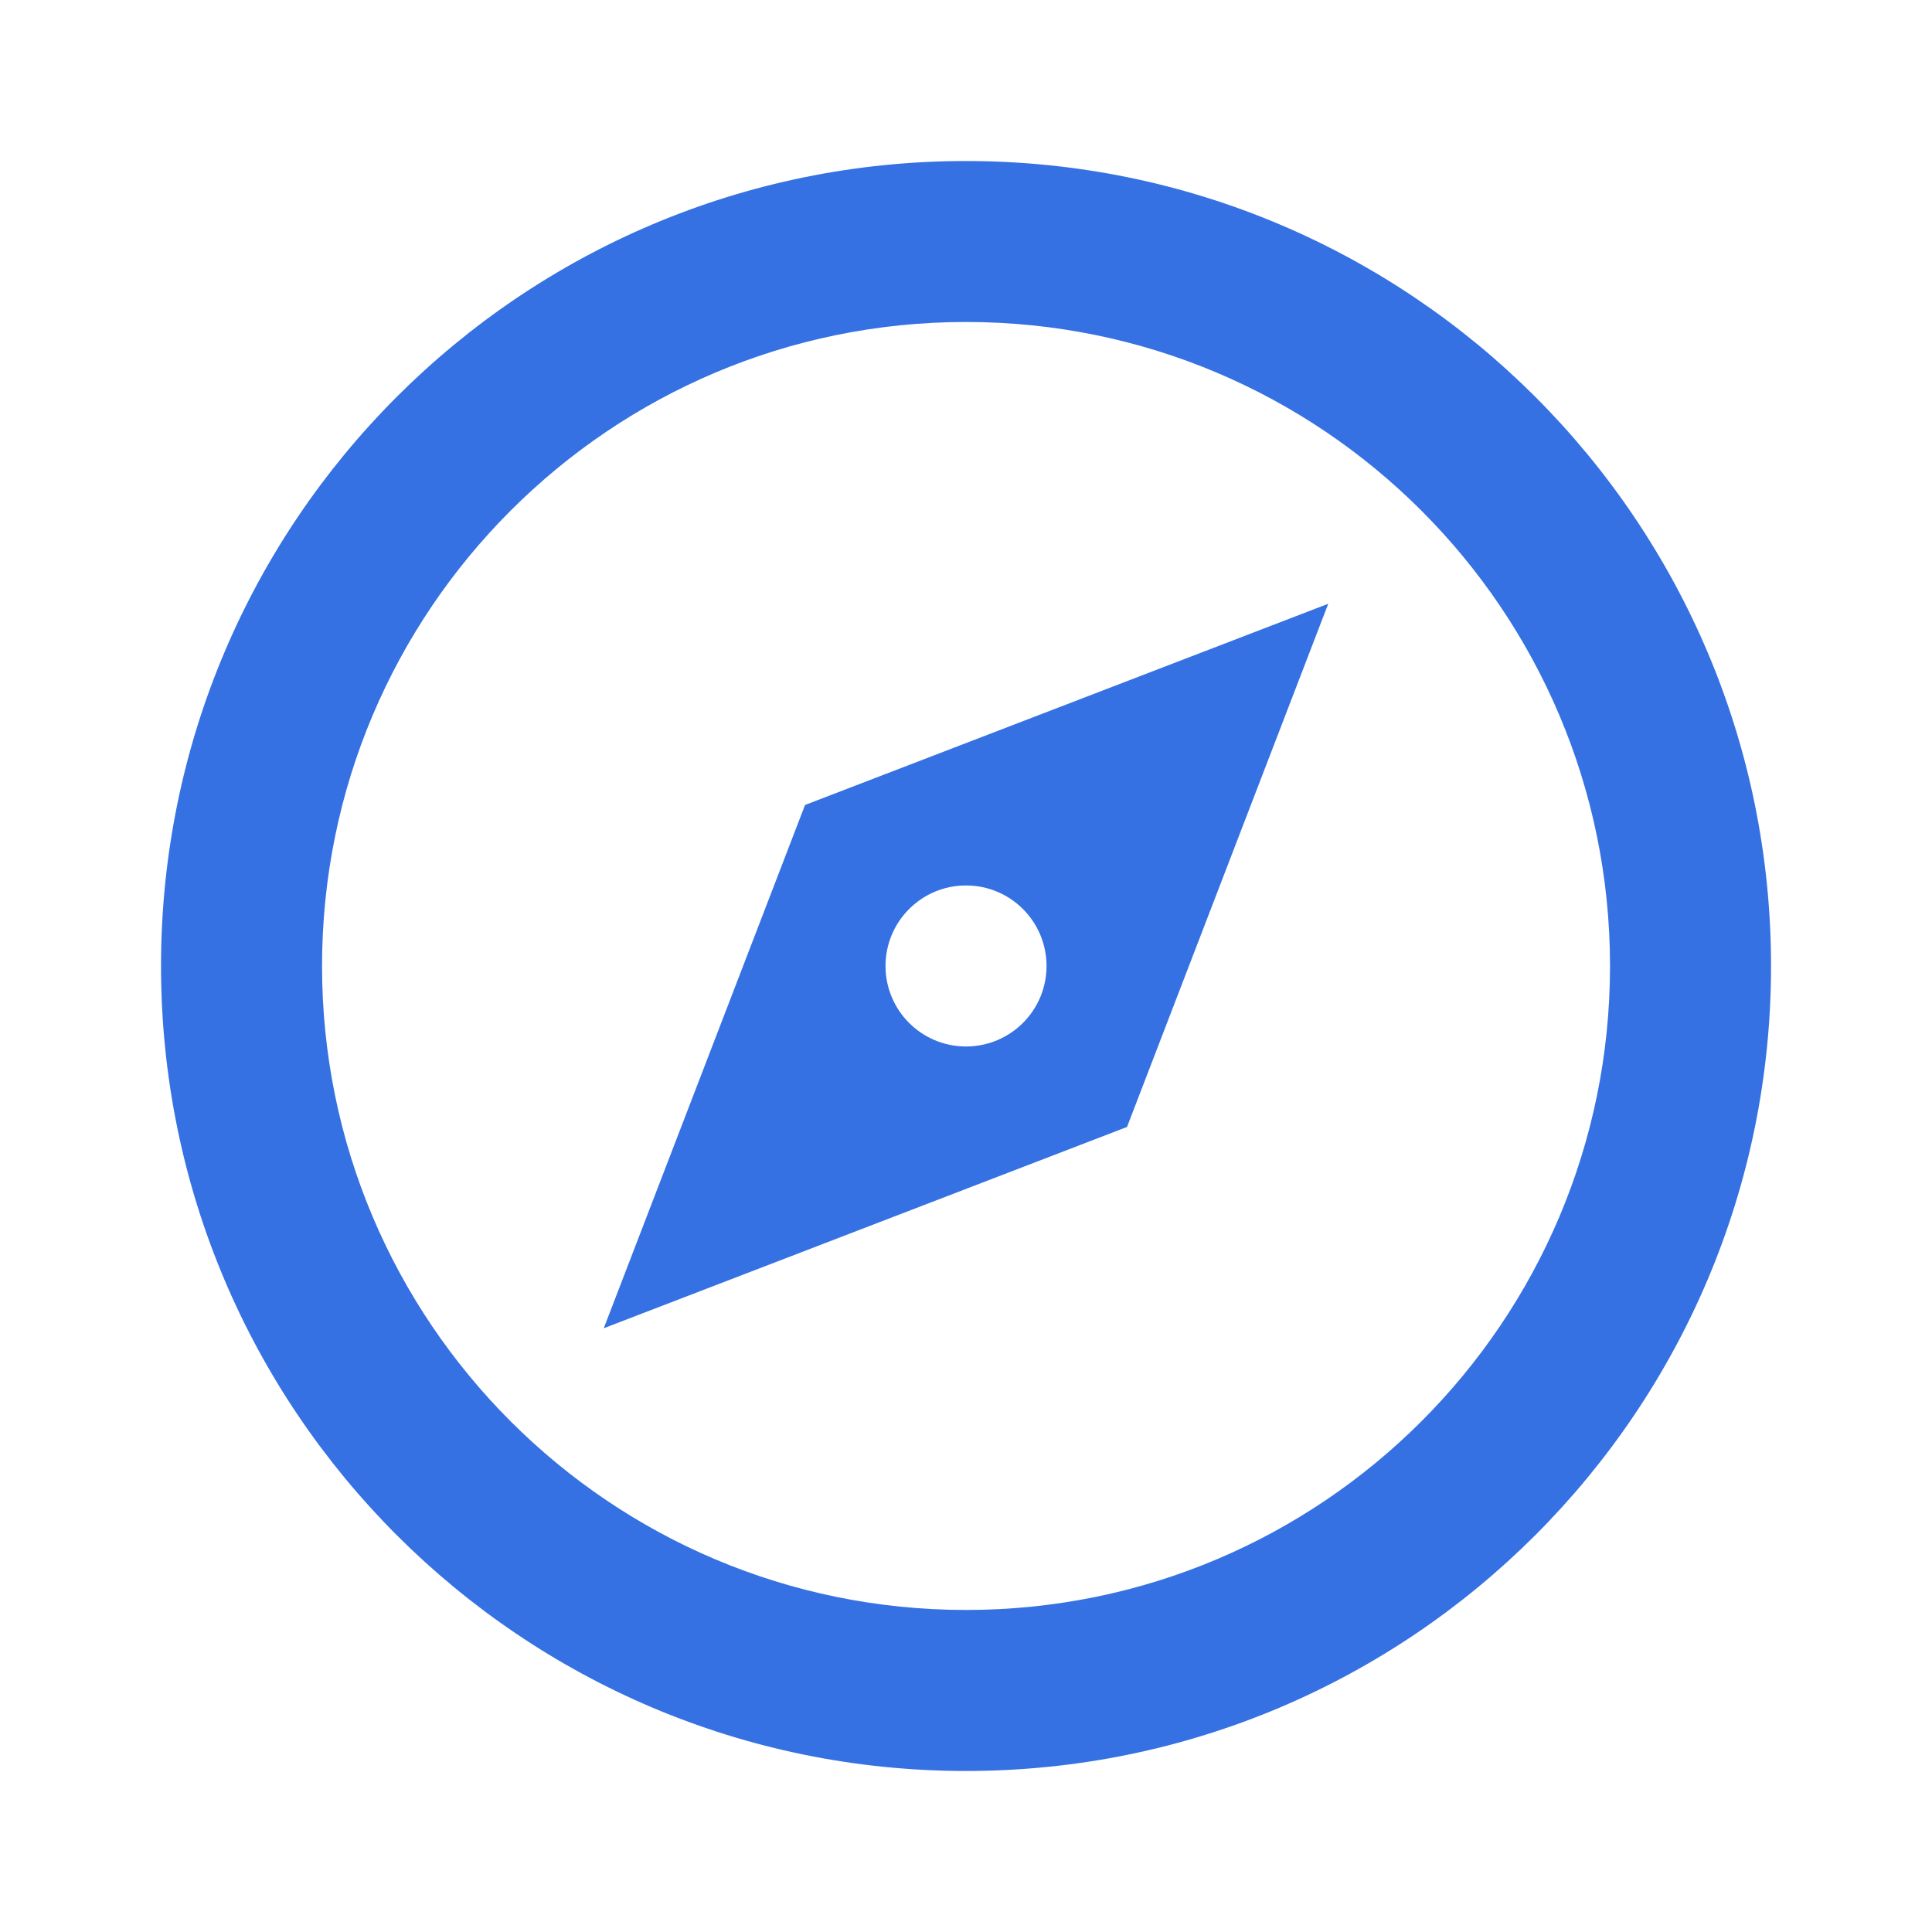 <svg width="32" height="32" viewBox="0 0 32 32" fill="none" xmlns="http://www.w3.org/2000/svg">
<path d="M16 29.333C8.637 29.333 2.667 23.364 2.667 16C2.667 8.636 8.637 2.667 16 2.667C23.364 2.667 29.334 8.636 29.334 16C29.334 23.364 23.364 29.333 16 29.333ZM16 26.666C21.891 26.666 26.667 21.891 26.667 16C26.667 10.109 21.891 5.333 16 5.333C10.109 5.333 5.334 10.109 5.334 16C5.334 21.891 10.109 26.666 16 26.666ZM22 10L18.667 18.666L10 22L13.334 13.333L22 10ZM16 17.333C16.737 17.333 17.334 16.736 17.334 16C17.334 15.263 16.737 14.666 16 14.666C15.264 14.666 14.667 15.263 14.667 16C14.667 16.736 15.264 17.333 16 17.333Z" fill="#3571E3"/>
</svg>
